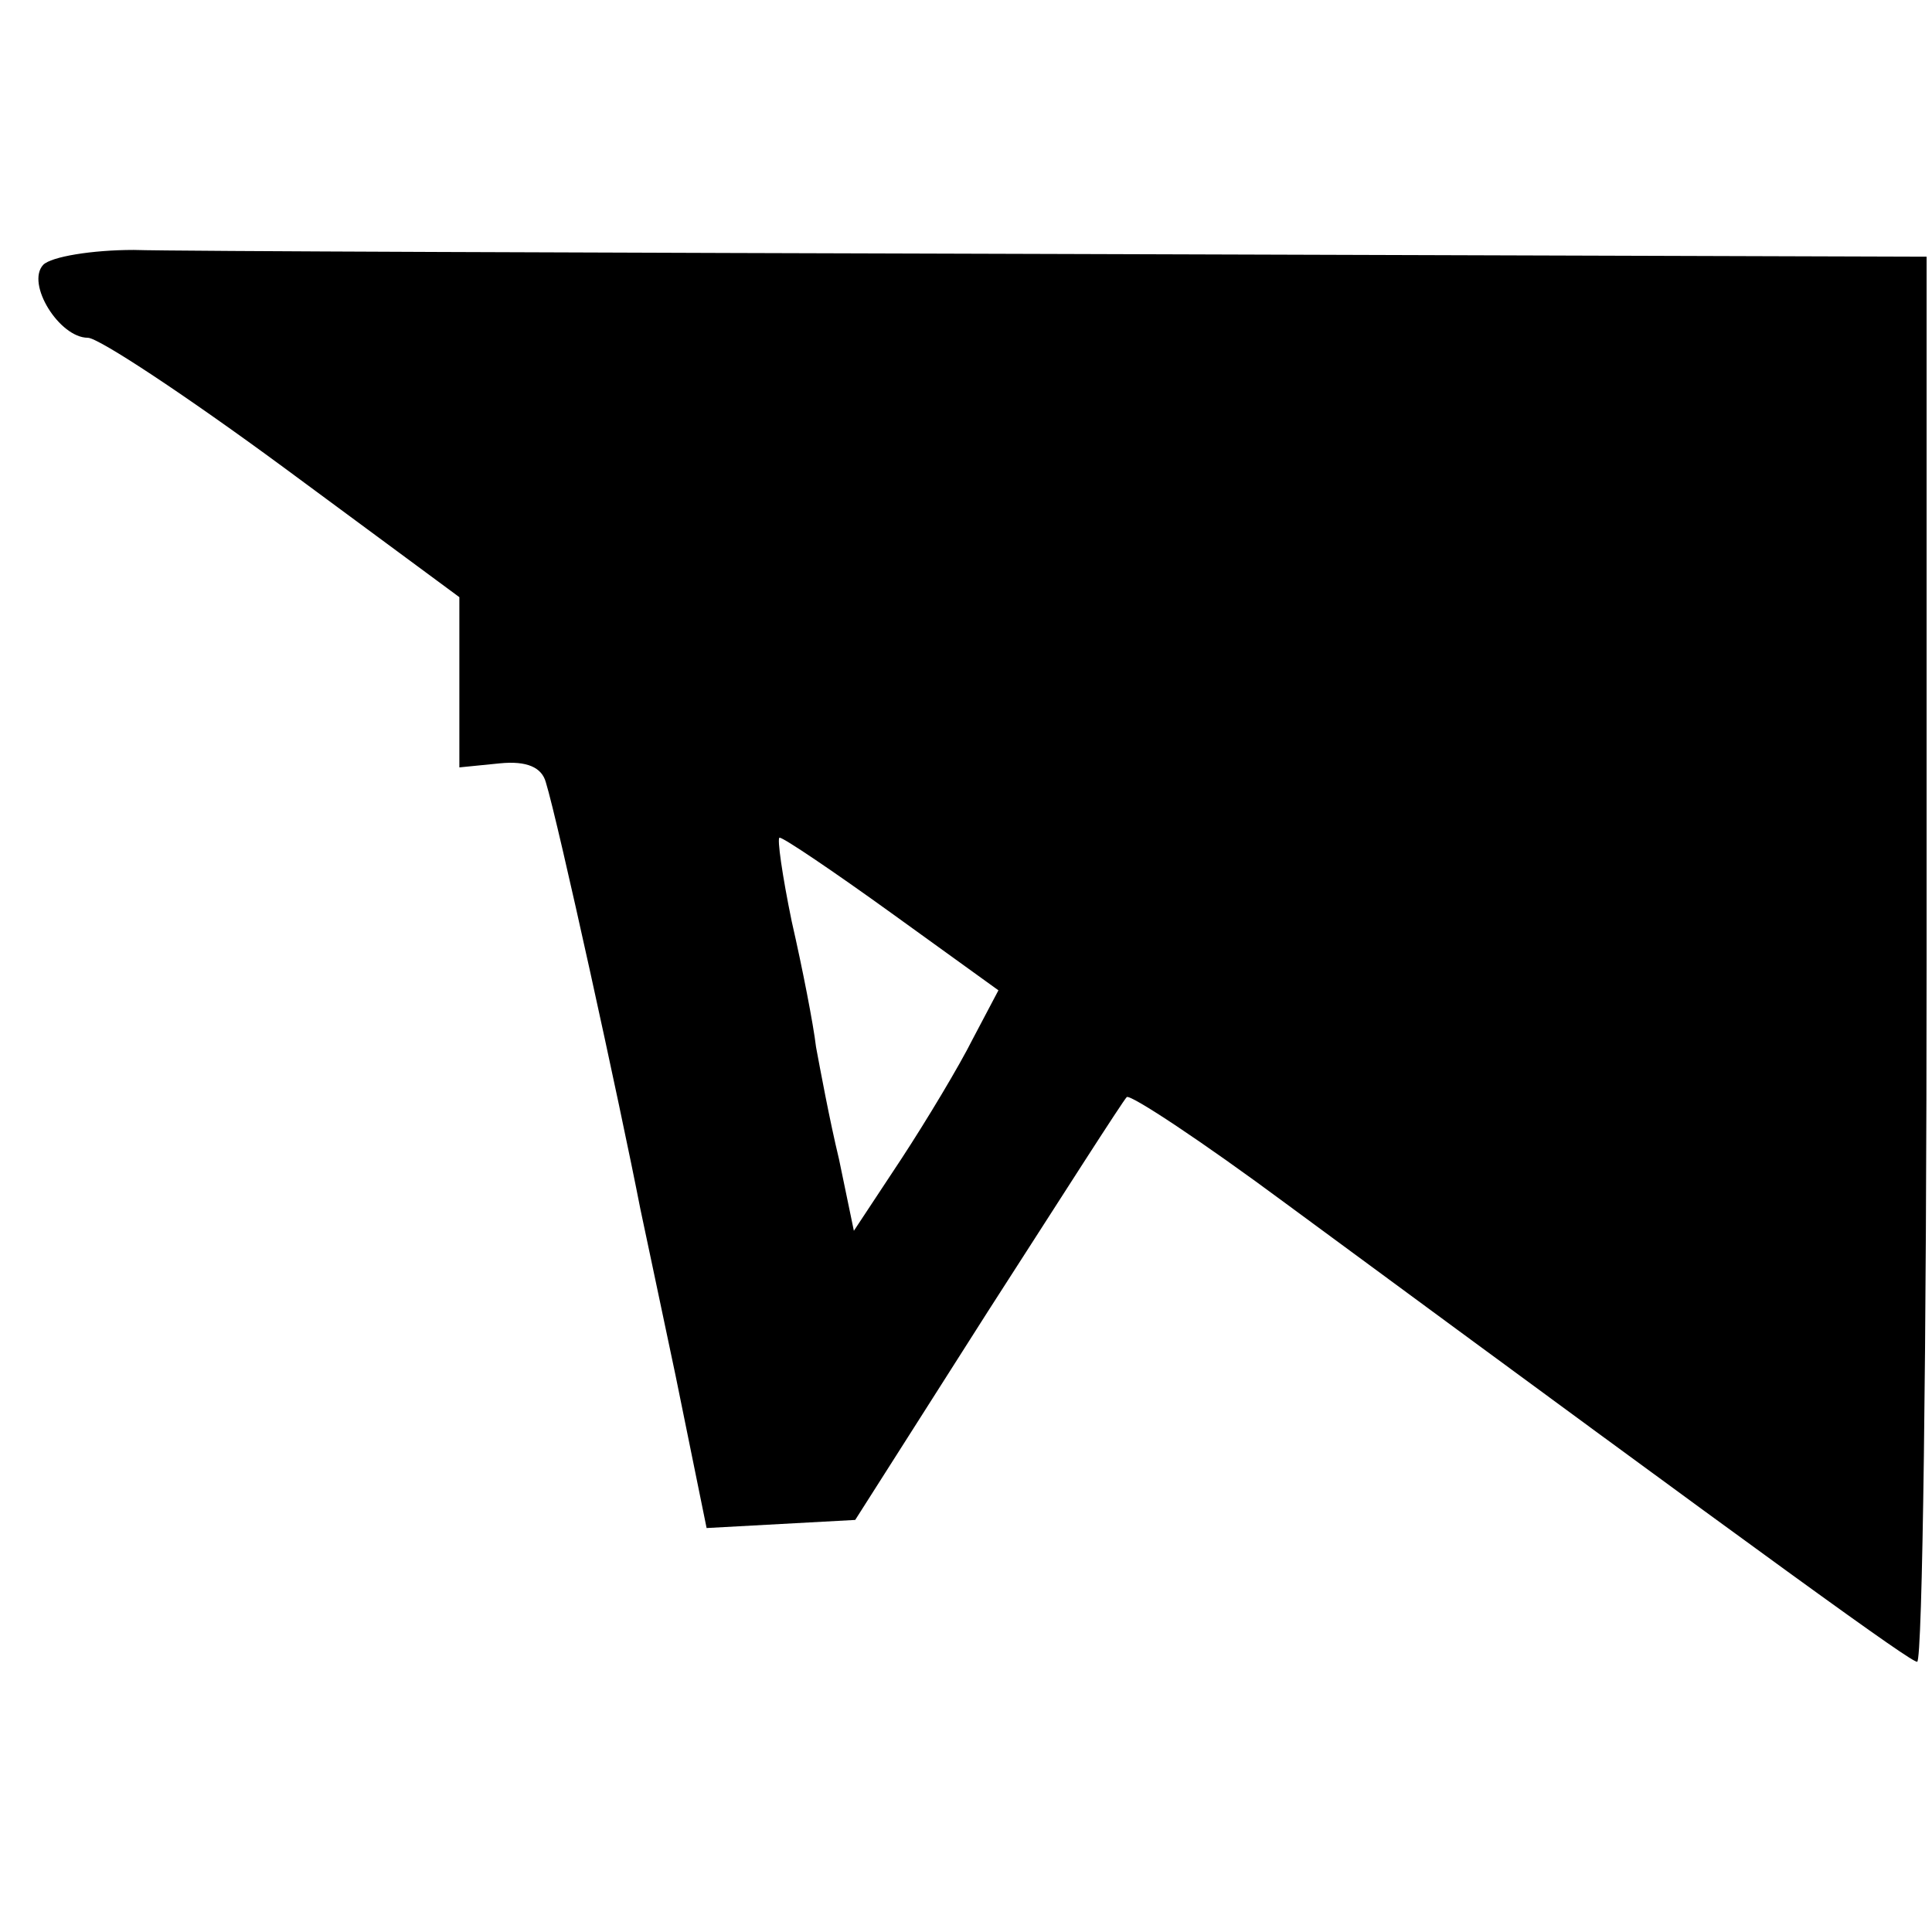 <?xml version="1.0" standalone="no"?>
<!DOCTYPE svg PUBLIC "-//W3C//DTD SVG 20010904//EN"
 "http://www.w3.org/TR/2001/REC-SVG-20010904/DTD/svg10.dtd">
<svg version="1.0" xmlns="http://www.w3.org/2000/svg"
 width="143pt" height="143pt" viewBox="0 0 143 143"
 preserveAspectRatio="xMidYMid meet">
<g transform="translate(0,143) scale(0.1,-0.1)"
fill="#000000" stroke="none">
<path d="M32 1234 c-13 -14 12 -54 33 -54 8 0 73 -43 145 -96 l130 -96 0 -63
0 -63 30 3 c20 2 31 -3 34 -14 9 -29 55 -239 70 -316 1 -5 13 -61 26 -123 l23
-113 55 3 55 3 98 154 c54 84 100 156 103 159 3 2 56 -33 118 -79 372 -274
462 -339 467 -339 4 0 7 234 7 520 l0 520 -636 2 c-349 1 -660 2 -691 3 -31 0
-61 -5 -67 -11z m628 -480 l79 -57 -19 -36 c-10 -20 -34 -60 -53 -89 l-35 -53
-11 53 c-7 29 -14 67 -17 83 -2 17 -10 58 -18 93 -7 34 -11 62 -9 62 3 0 40
-25 83 -56z"/>
</g>
</svg>
